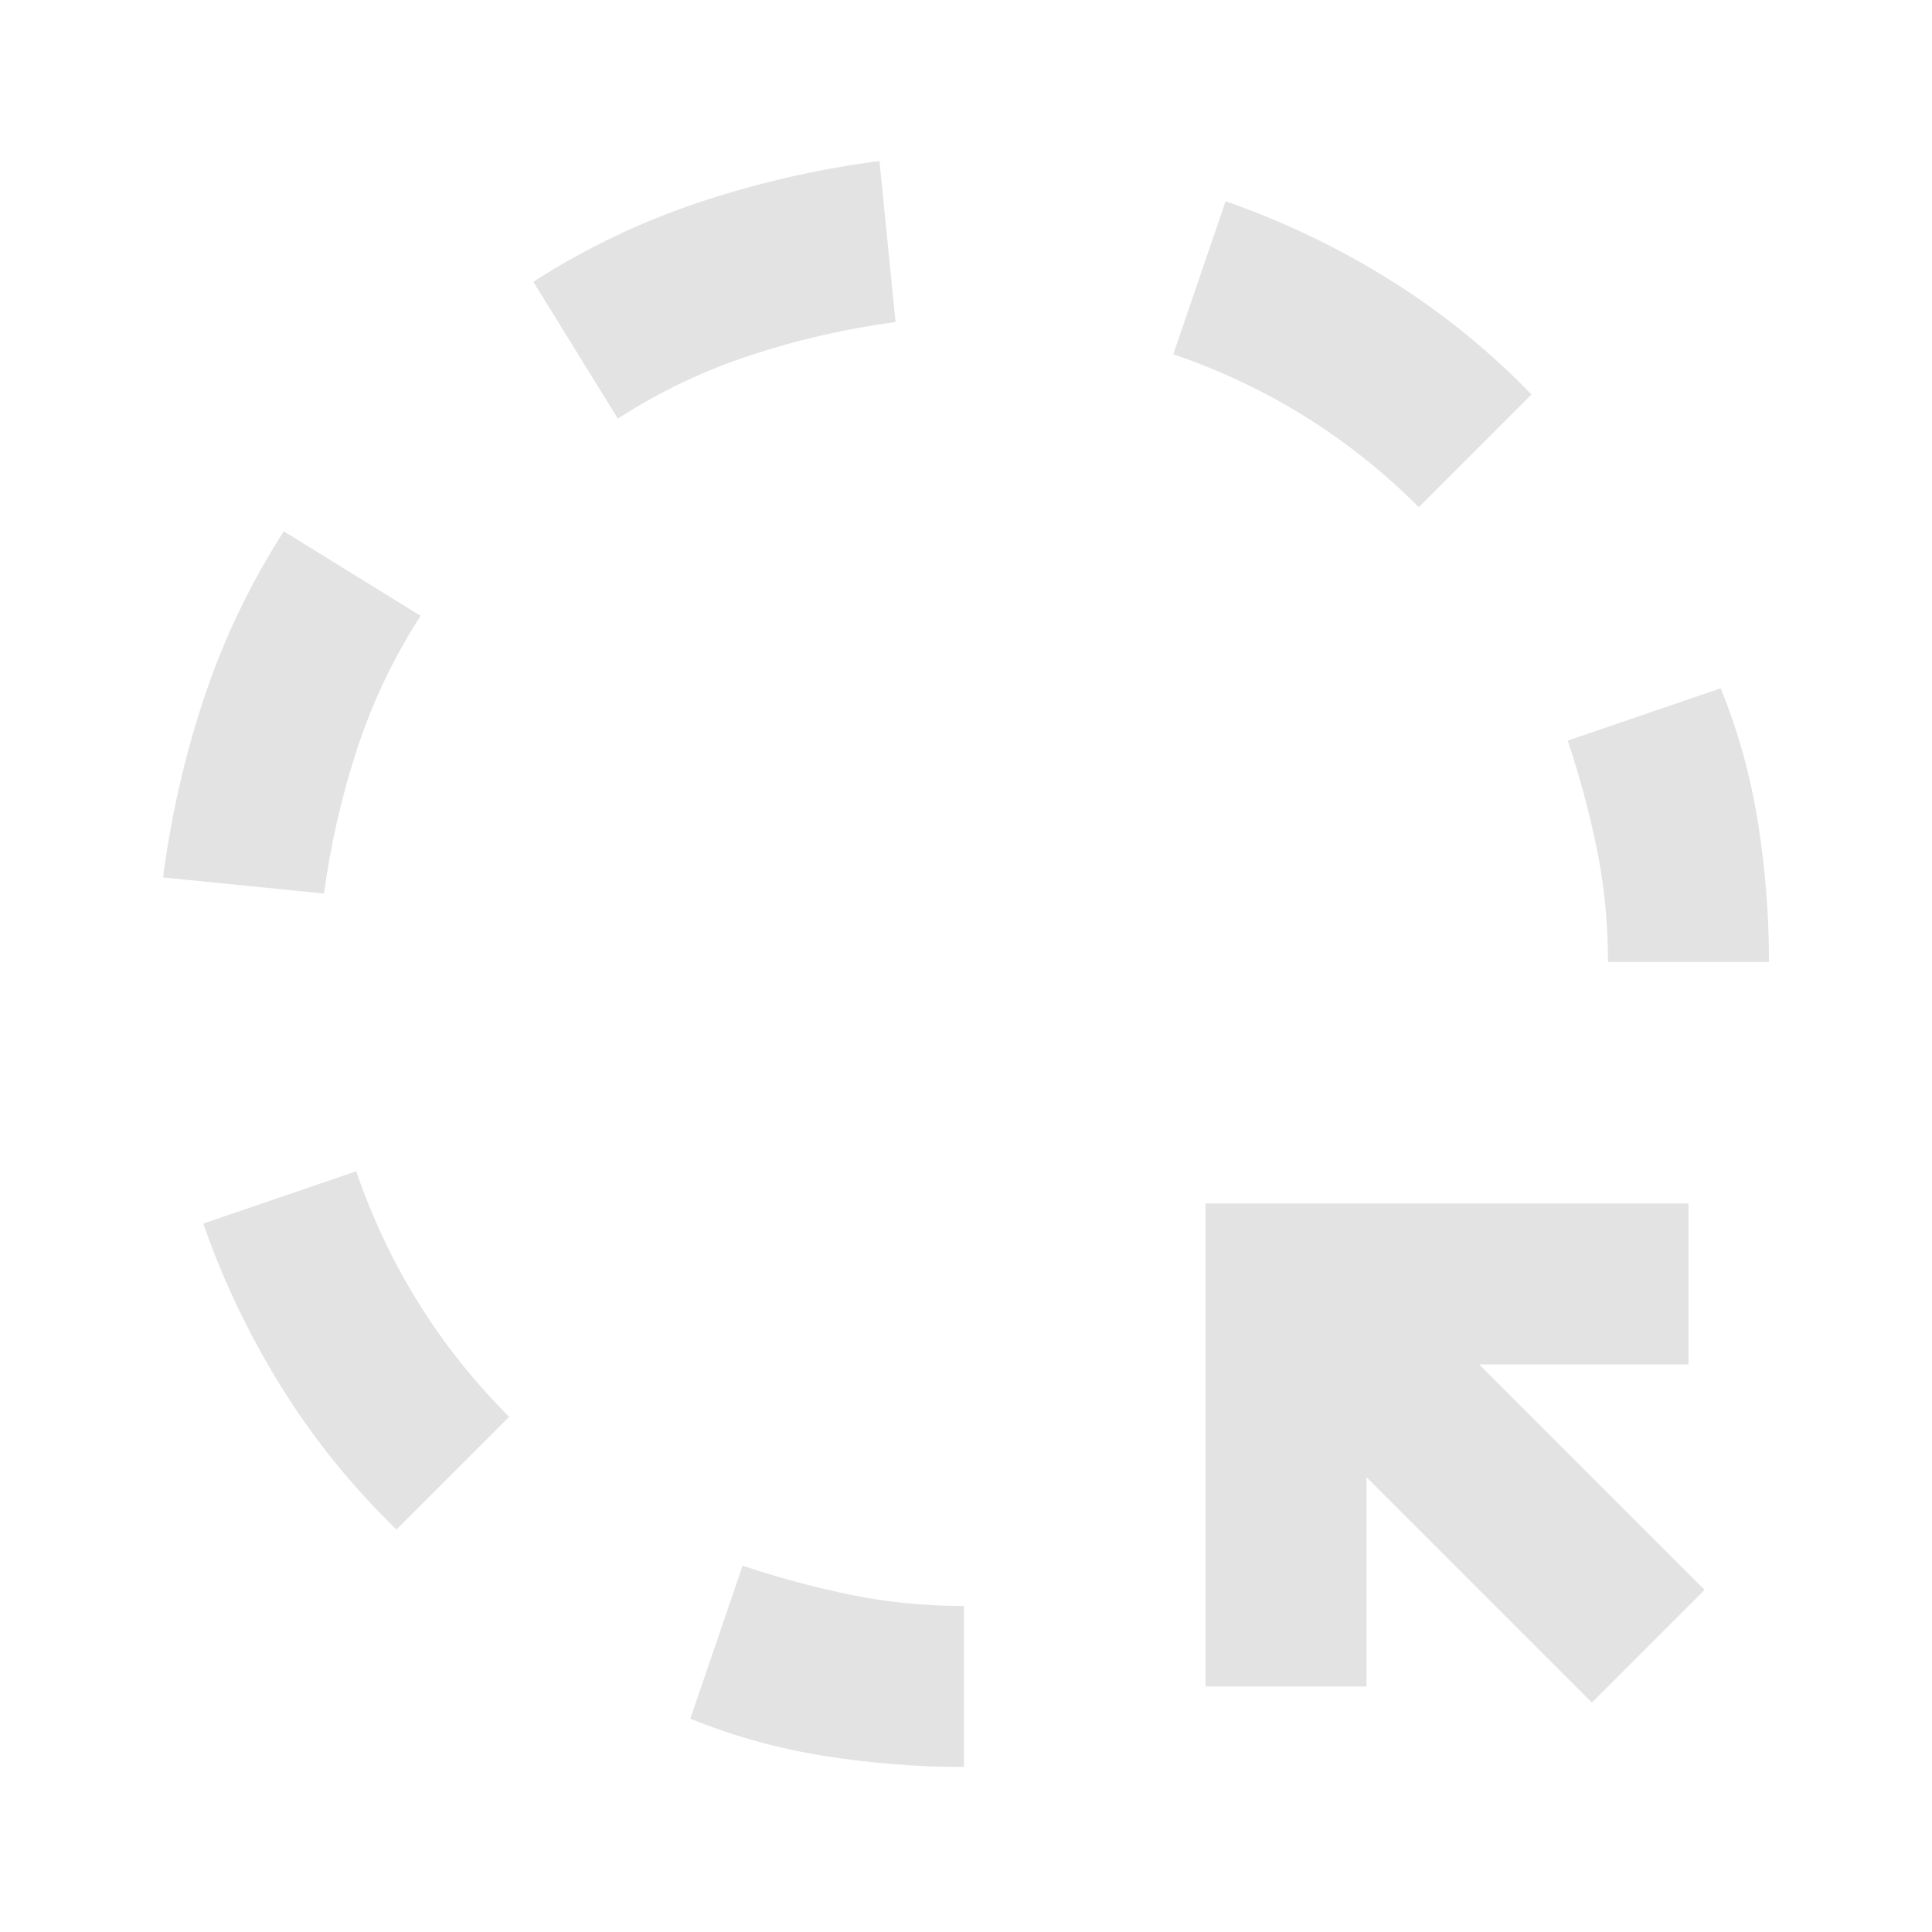 <svg xmlns="http://www.w3.org/2000/svg" height="24px" viewBox="0 -960 960 960" width="24px" fill="#e3e3e3"><path d="m161-516-80-8q6-46 20.5-89.5T141-696l68 42q-20 31-31.5 66T161-516Zm36 316q-33-32-57-70.5T101-352l76-26q12 35 31 65.5t45 56.5l-56 56Zm110-552-42-68q39-25 82.5-39.5T437-880l8 80q-37 5-72 16.5T307-752ZM479-82q-35 0-69.5-5.5T343-106l26-76q27 9 54 14.5t56 5.5v80Zm226-626q-26-26-56.5-45T583-784l26-76q43 15 81.5 39t70.5 57l-56 56Zm86 594L679-226v104h-80v-240h240v80H735l112 112-56 56Zm8-368q0-29-5.5-56T779-592l76-26q13 32 18.5 66.5T879-482h-80Z"/></svg>
